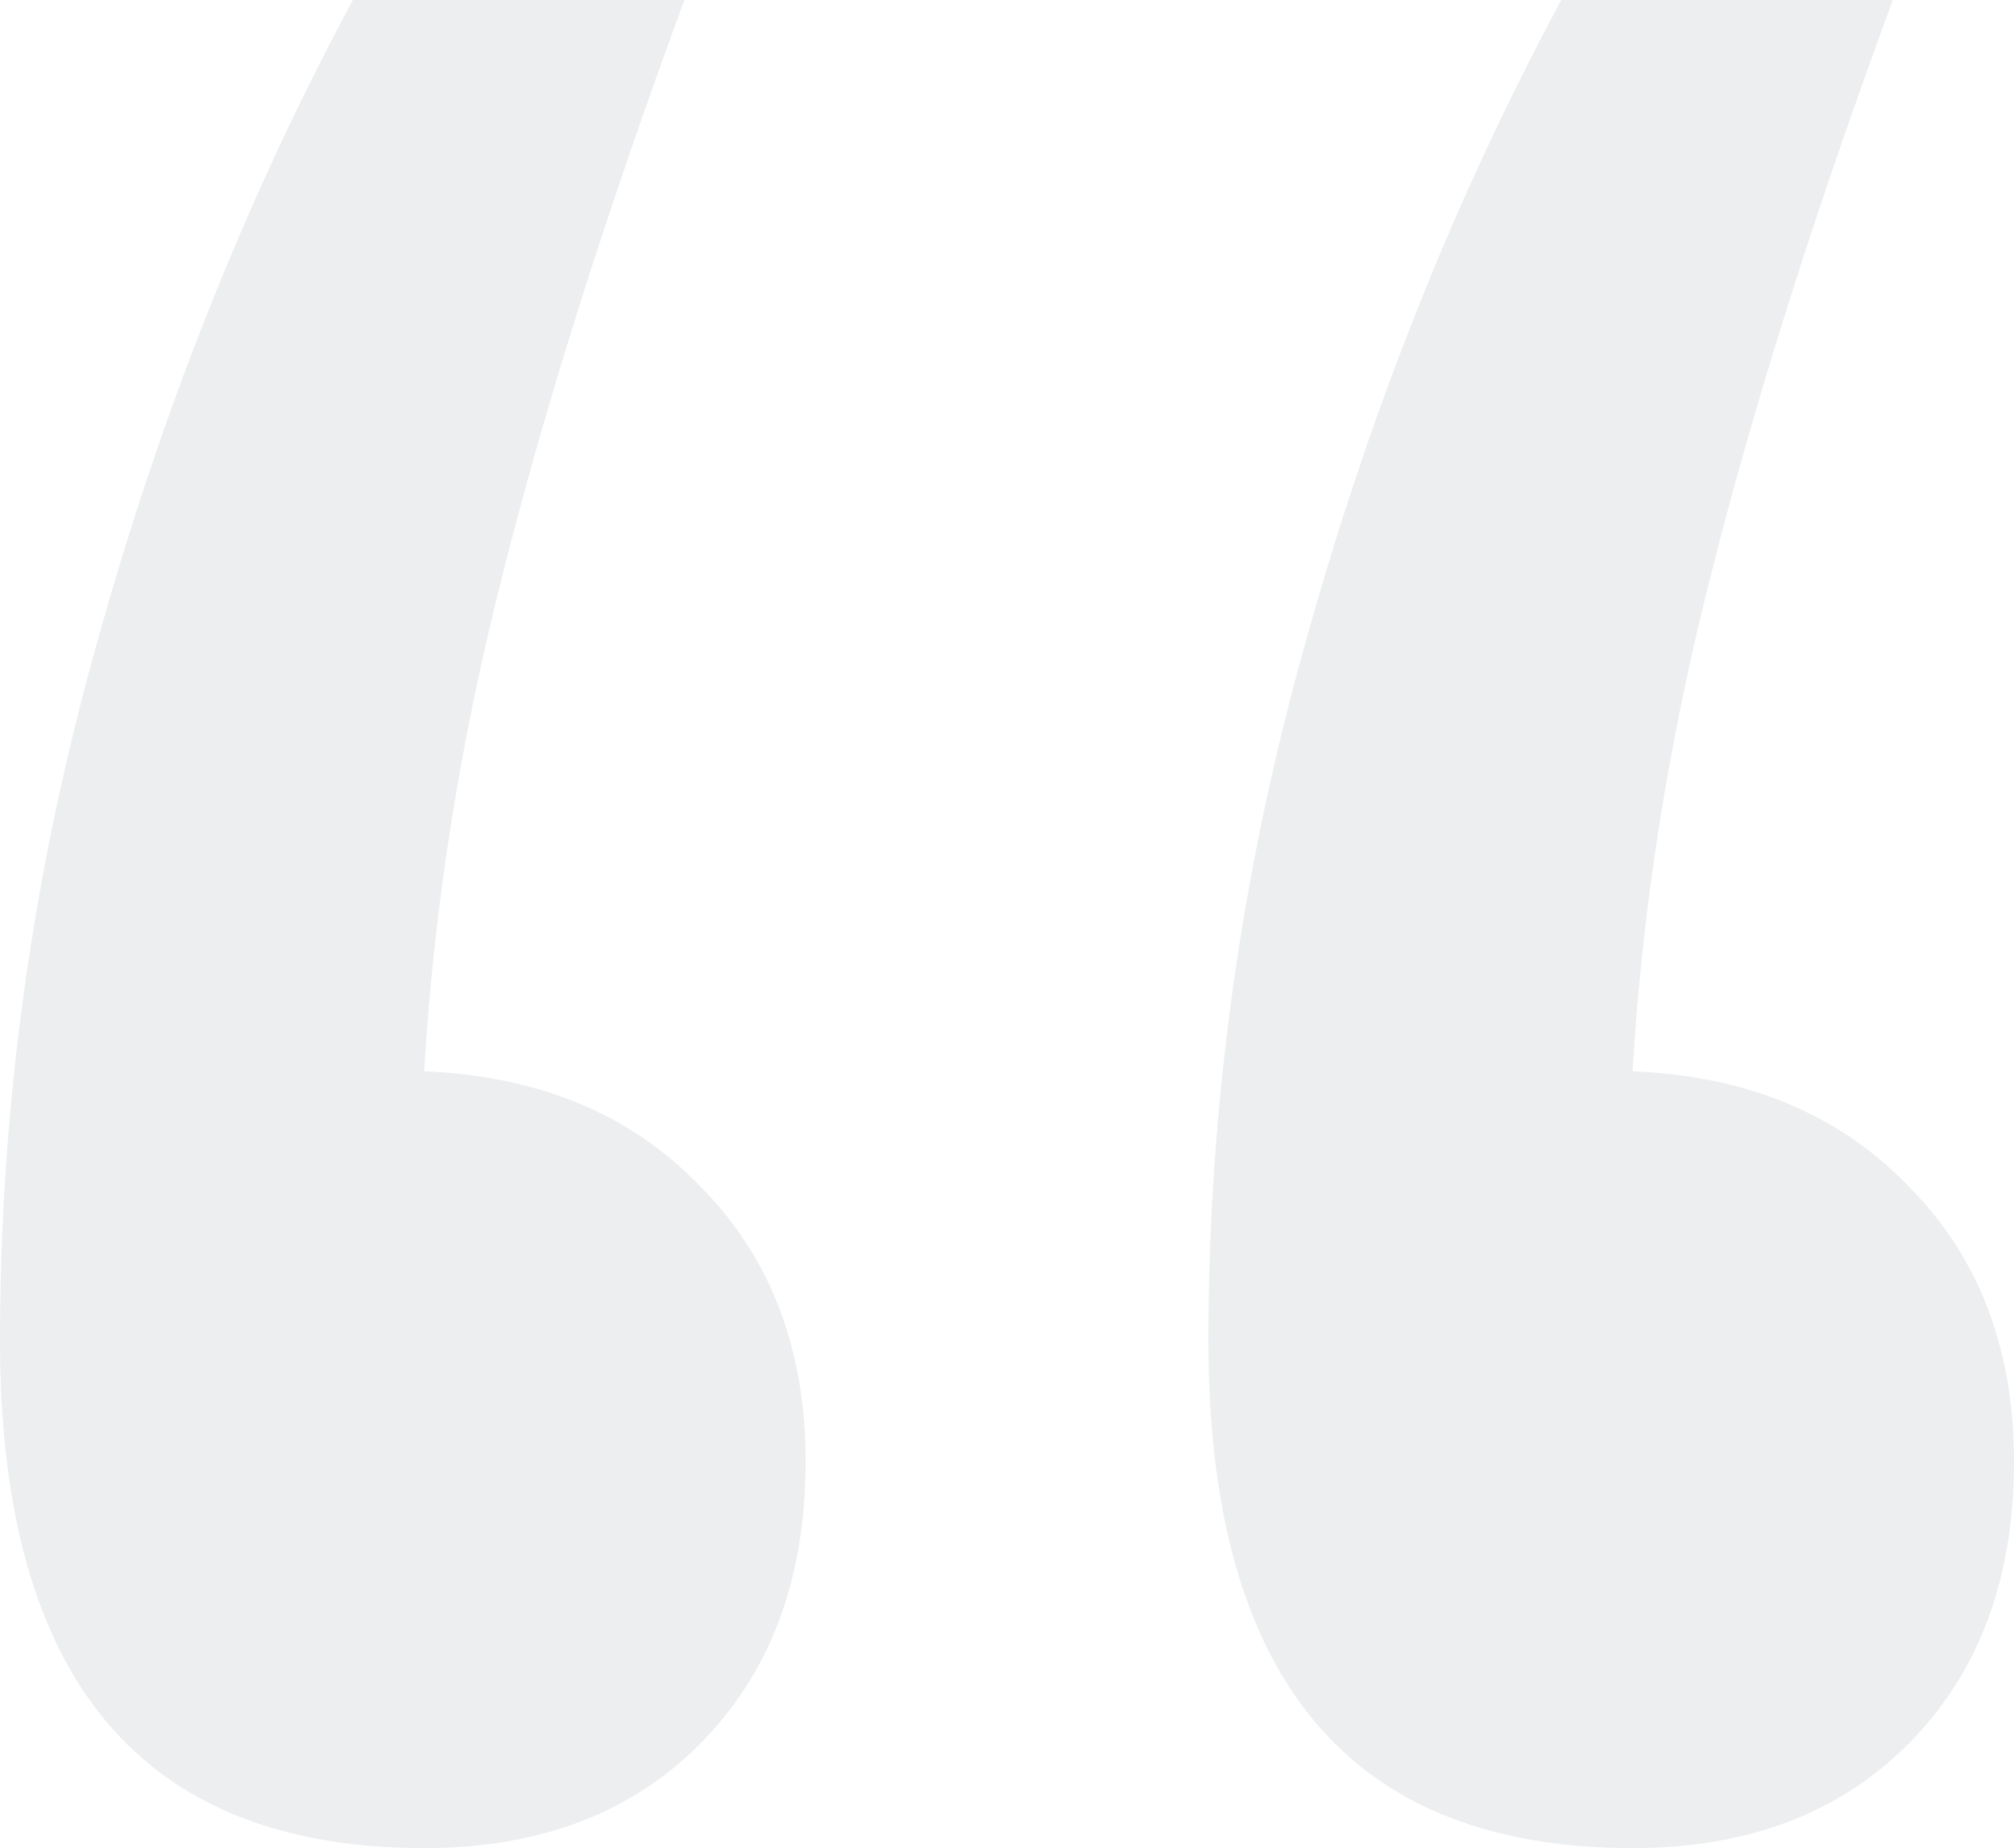 <?xml version="1.0" encoding="UTF-8"?> <svg xmlns="http://www.w3.org/2000/svg" width="340" height="312" viewBox="0 0 340 312" fill="none"> <g clip-path="url(#clip0_47_576)"> <path opacity="0.1" d="M71.611 180.852C90.867 181.651 106.313 188.038 117.947 200.015C129.982 211.992 136 227.562 136 246.726C136 266.687 129.982 282.656 117.947 294.633C106.313 306.211 90.867 312 71.611 312C23.87 312 0 283.455 0 226.365C0 186.841 5.416 147.716 16.248 108.99C27.08 69.866 41.522 33.535 59.575 0H115.54C102.301 35.931 92.071 68.269 84.85 97.014C77.628 125.359 73.215 153.305 71.611 180.852ZM275.611 180.852C294.867 181.651 310.313 188.038 321.947 200.015C333.982 211.992 340 227.562 340 246.726C340 266.687 333.982 282.656 321.947 294.633C310.313 306.211 294.867 312 275.611 312C227.87 312 204 283.455 204 226.365C204 186.841 209.416 147.716 220.248 108.99C231.08 69.866 245.522 33.535 263.575 0H319.54C306.301 35.931 296.071 68.269 288.85 97.014C281.628 125.359 277.215 153.305 275.611 180.852Z" fill="#3F535E"></path> </g> <defs> <clipPath id="clip0_47_576"> <rect width="85" height="78" fill="white" transform="scale(4)"></rect> </clipPath> </defs> </svg> 